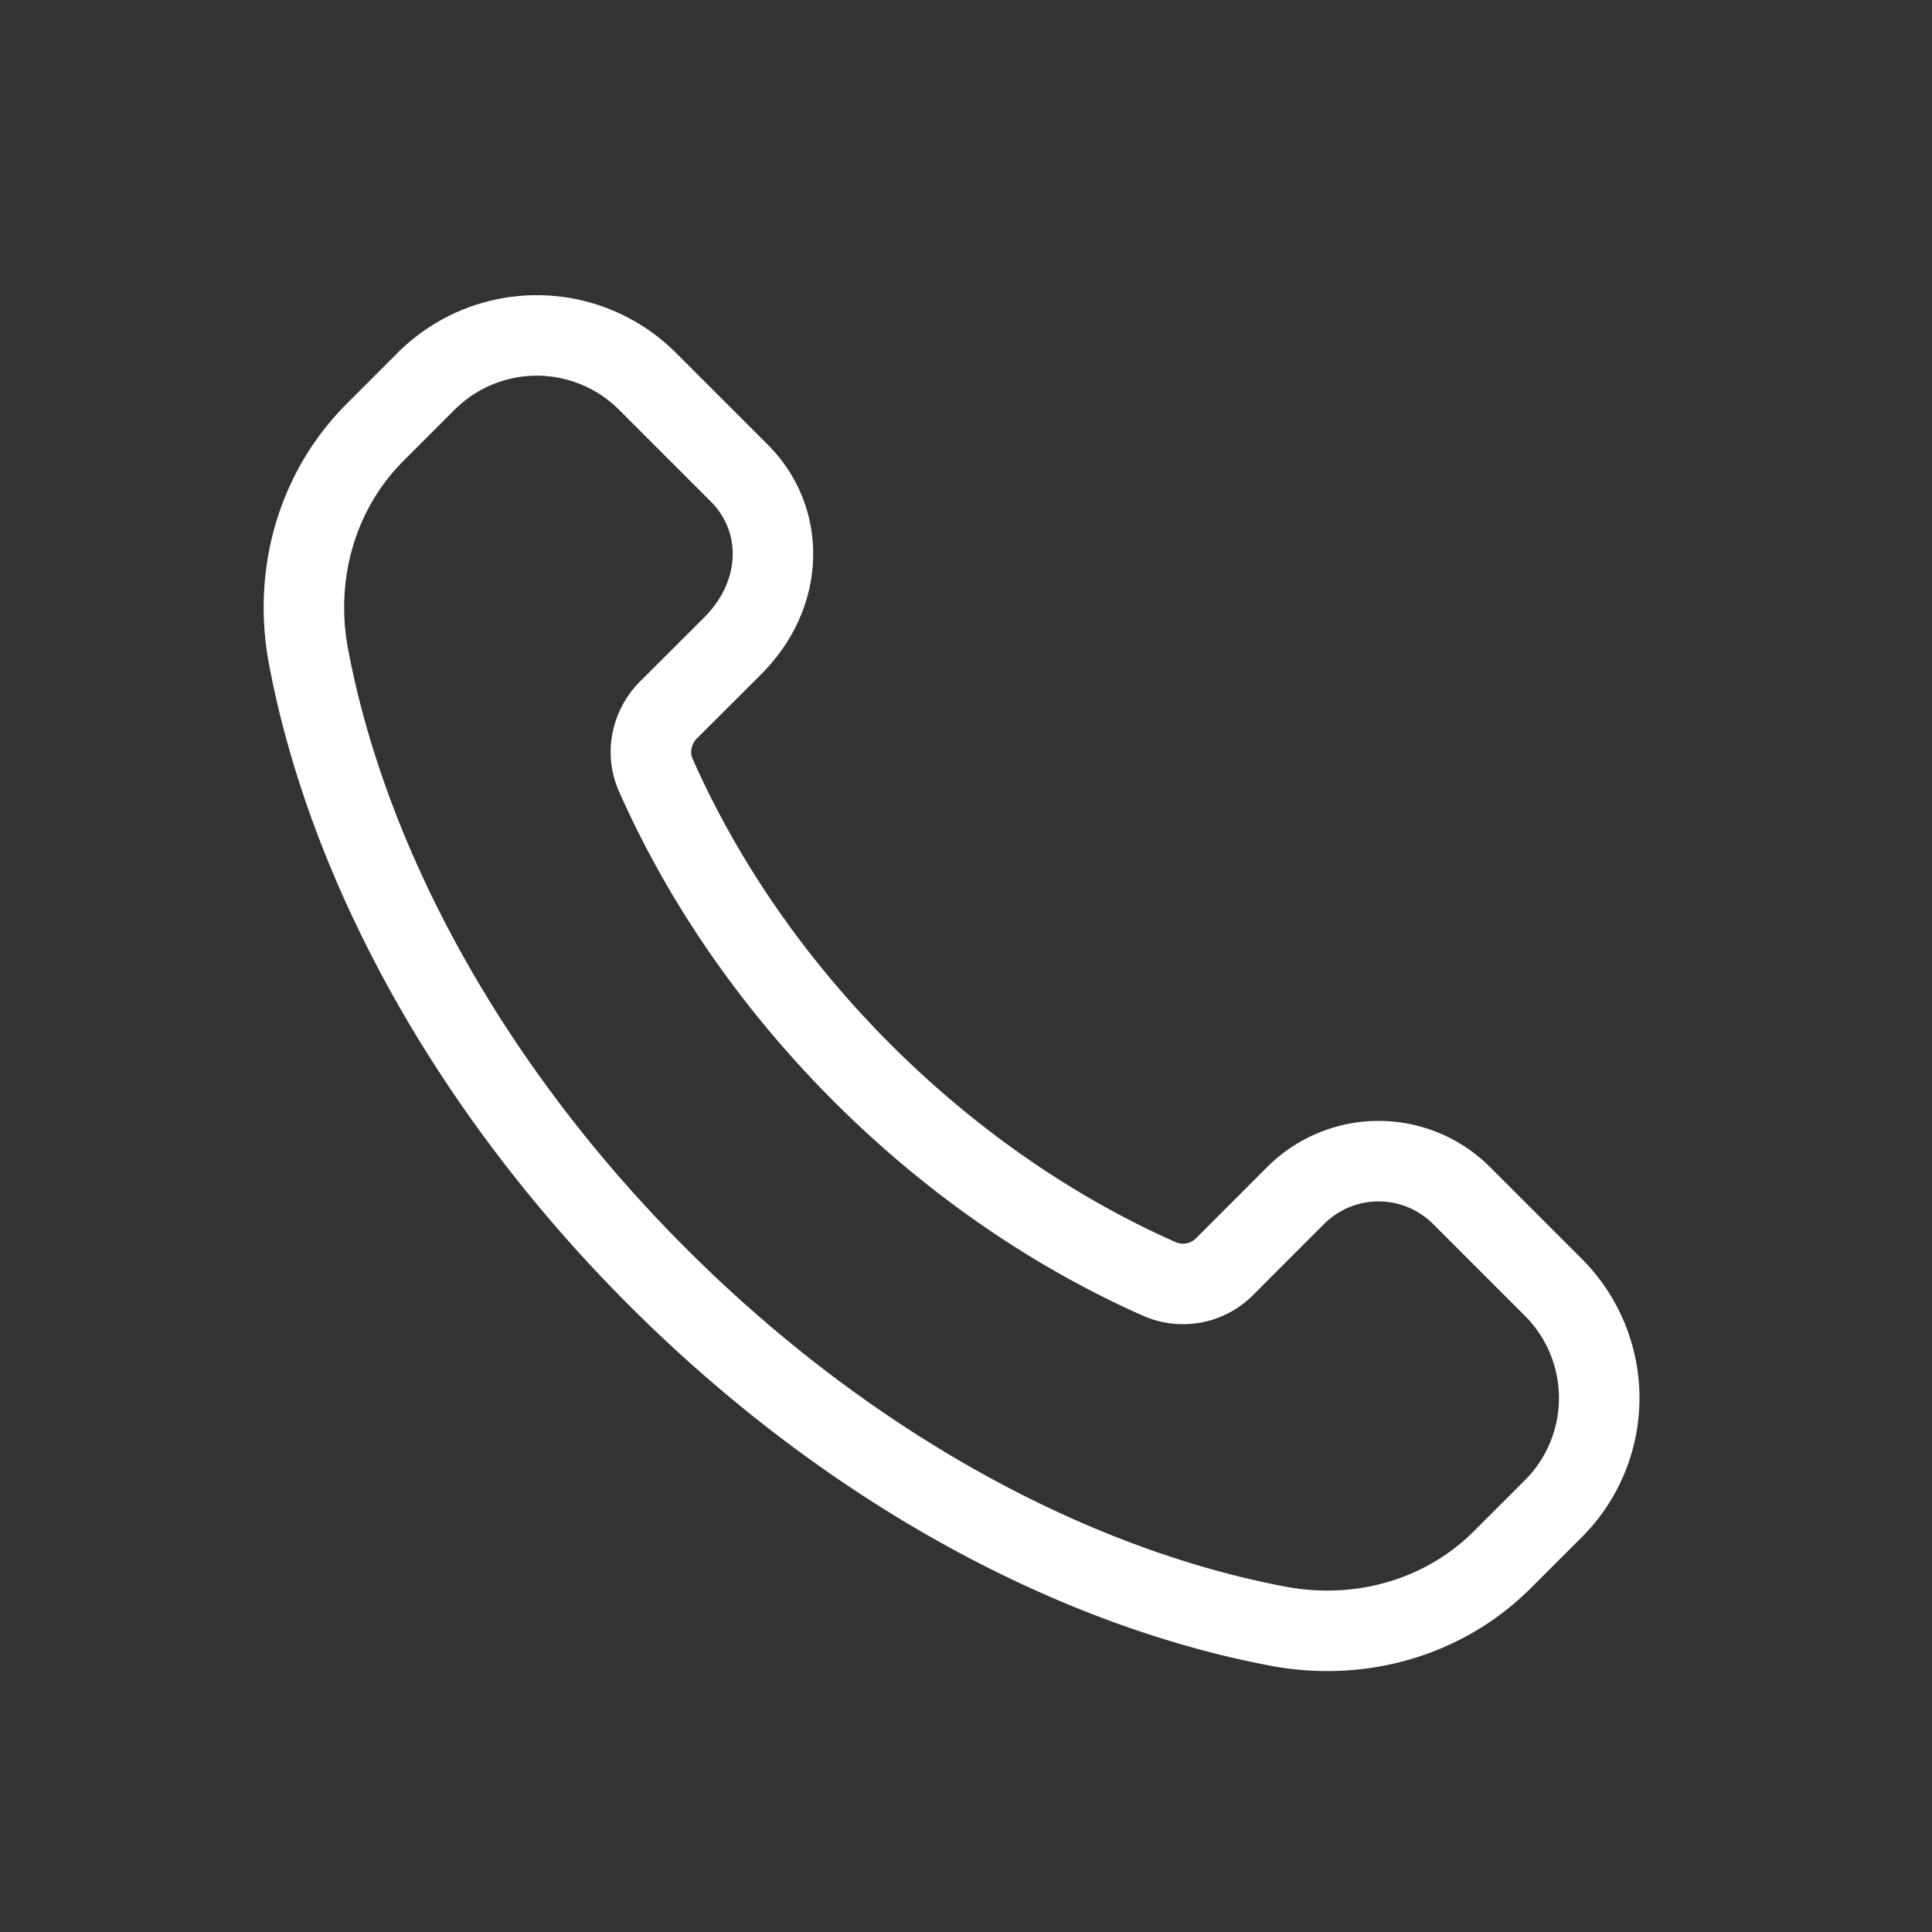 <svg width="36" height="36" fill="none" xmlns="http://www.w3.org/2000/svg"><rect width="100%" height="100%" fill="#333333" stroke="none"/><path clip-rule="evenodd" d="M16.063 19.988c-1.706-1.707-2.992-3.617-3.847-5.555-.18-.41-.074-.89.242-1.206l1.195-1.193c.978-.979.978-2.363.124-3.217l-1.712-1.712a2.916 2.916 0 00-4.125 0l-.95.95c-1.081 1.081-1.532 2.64-1.24 4.186.72 3.81 2.934 7.983 6.505 11.554C15.828 27.367 20 29.58 23.81 30.301c1.546.292 3.105-.159 4.185-1.24l.95-.949a2.916 2.916 0 000-4.124l-1.71-1.71a2.186 2.186 0 00-3.094 0l-1.317 1.318a1.092 1.092 0 01-1.206.242c-1.938-.856-3.848-2.144-5.555-3.85z" stroke="white" stroke-width="1.5" stroke-linecap="round" stroke-linejoin="round"/></svg>